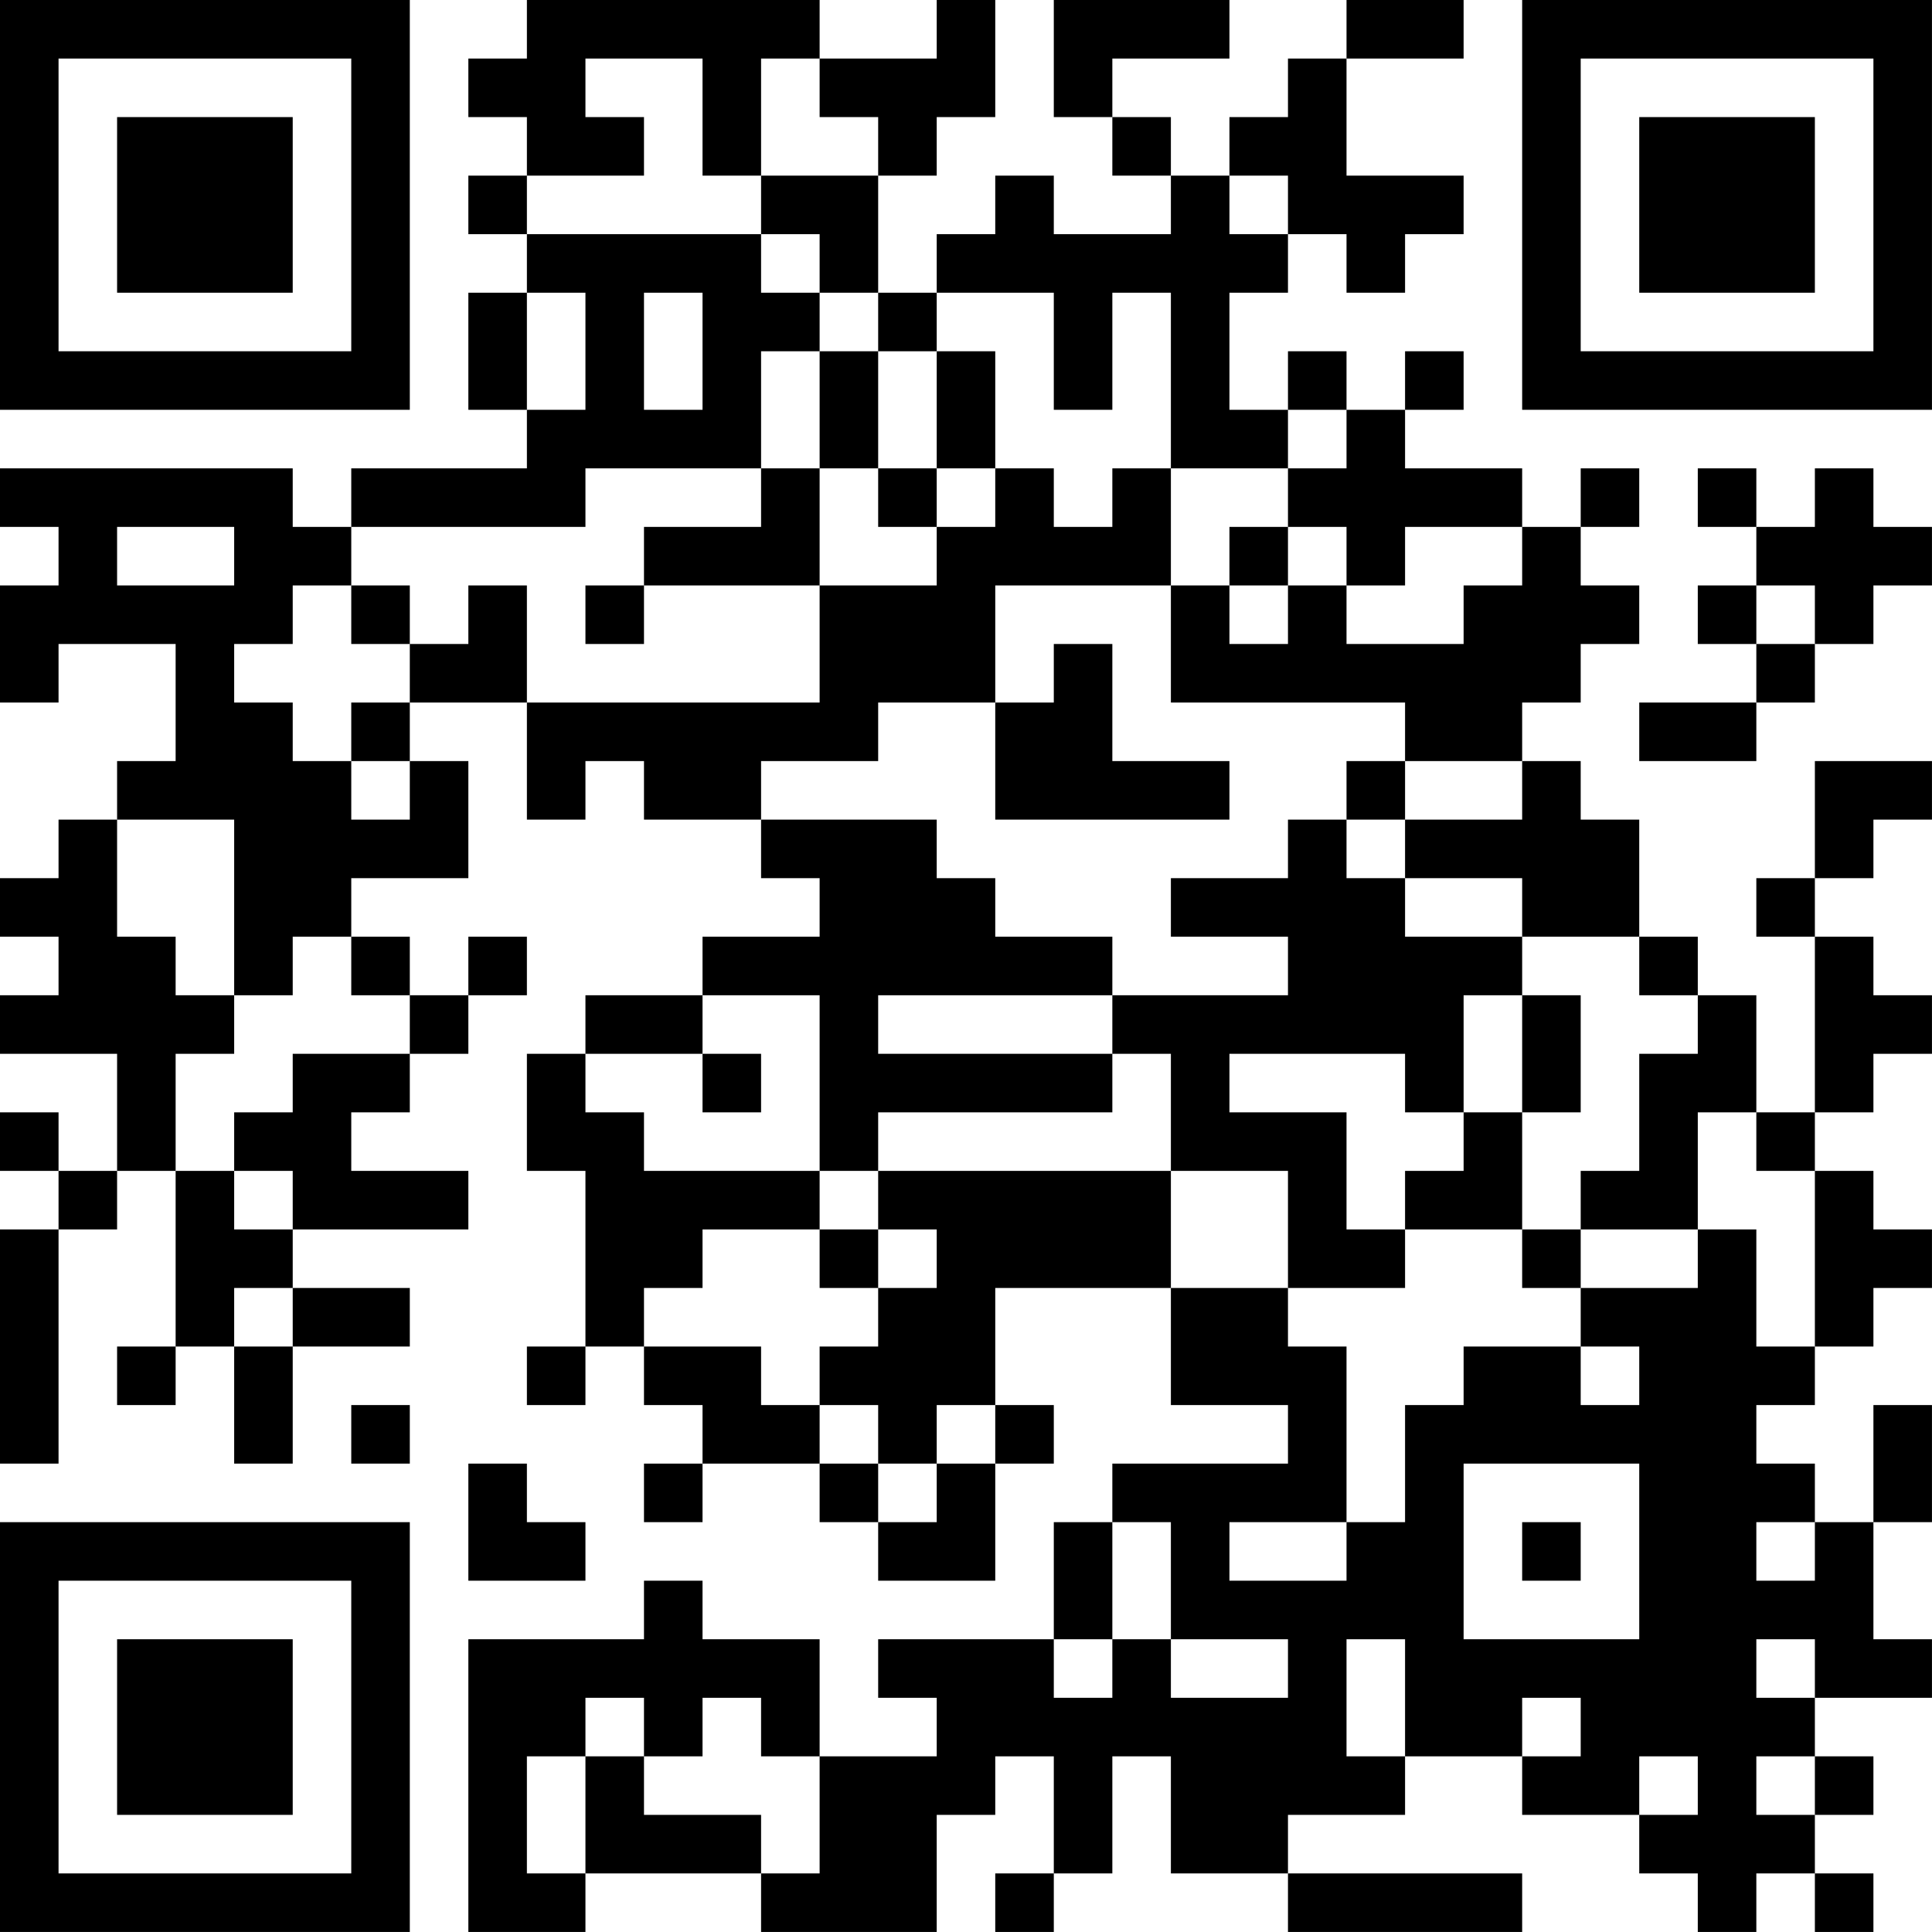<?xml version="1.0" encoding="UTF-8"?>
<svg xmlns="http://www.w3.org/2000/svg" version="1.1" width="400" height="400" viewBox="0 0 400 400"><rect x="0" y="0" width="400" height="400" fill="#ffffff"/><g transform="scale(12.121)"><g transform="translate(0,0)"><path fill-rule="evenodd" d="M9 0L9 1L8 1L8 2L9 2L9 3L8 3L8 4L9 4L9 5L8 5L8 7L9 7L9 8L6 8L6 9L5 9L5 8L0 8L0 9L1 9L1 10L0 10L0 12L1 12L1 11L3 11L3 13L2 13L2 14L1 14L1 15L0 15L0 16L1 16L1 17L0 17L0 18L2 18L2 20L1 20L1 19L0 19L0 20L1 20L1 21L0 21L0 25L1 25L1 21L2 21L2 20L3 20L3 23L2 23L2 24L3 24L3 23L4 23L4 25L5 25L5 23L7 23L7 22L5 22L5 21L8 21L8 20L6 20L6 19L7 19L7 18L8 18L8 17L9 17L9 16L8 16L8 17L7 17L7 16L6 16L6 15L8 15L8 13L7 13L7 12L9 12L9 14L10 14L10 13L11 13L11 14L13 14L13 15L14 15L14 16L12 16L12 17L10 17L10 18L9 18L9 20L10 20L10 23L9 23L9 24L10 24L10 23L11 23L11 24L12 24L12 25L11 25L11 26L12 26L12 25L14 25L14 26L15 26L15 27L17 27L17 25L18 25L18 24L17 24L17 22L20 22L20 24L22 24L22 25L19 25L19 26L18 26L18 28L15 28L15 29L16 29L16 30L14 30L14 28L12 28L12 27L11 27L11 28L8 28L8 33L10 33L10 32L13 32L13 33L16 33L16 31L17 31L17 30L18 30L18 32L17 32L17 33L18 33L18 32L19 32L19 30L20 30L20 32L22 32L22 33L26 33L26 32L22 32L22 31L24 31L24 30L26 30L26 31L28 31L28 32L29 32L29 33L30 33L30 32L31 32L31 33L32 33L32 32L31 32L31 31L32 31L32 30L31 30L31 29L33 29L33 28L32 28L32 26L33 26L33 24L32 24L32 26L31 26L31 25L30 25L30 24L31 24L31 23L32 23L32 22L33 22L33 21L32 21L32 20L31 20L31 19L32 19L32 18L33 18L33 17L32 17L32 16L31 16L31 15L32 15L32 14L33 14L33 13L31 13L31 15L30 15L30 16L31 16L31 19L30 19L30 17L29 17L29 16L28 16L28 14L27 14L27 13L26 13L26 12L27 12L27 11L28 11L28 10L27 10L27 9L28 9L28 8L27 8L27 9L26 9L26 8L24 8L24 7L25 7L25 6L24 6L24 7L23 7L23 6L22 6L22 7L21 7L21 5L22 5L22 4L23 4L23 5L24 5L24 4L25 4L25 3L23 3L23 1L25 1L25 0L23 0L23 1L22 1L22 2L21 2L21 3L20 3L20 2L19 2L19 1L21 1L21 0L18 0L18 2L19 2L19 3L20 3L20 4L18 4L18 3L17 3L17 4L16 4L16 5L15 5L15 3L16 3L16 2L17 2L17 0L16 0L16 1L14 1L14 0ZM10 1L10 2L11 2L11 3L9 3L9 4L13 4L13 5L14 5L14 6L13 6L13 8L10 8L10 9L6 9L6 10L5 10L5 11L4 11L4 12L5 12L5 13L6 13L6 14L7 14L7 13L6 13L6 12L7 12L7 11L8 11L8 10L9 10L9 12L14 12L14 10L16 10L16 9L17 9L17 8L18 8L18 9L19 9L19 8L20 8L20 10L17 10L17 12L15 12L15 13L13 13L13 14L16 14L16 15L17 15L17 16L19 16L19 17L15 17L15 18L19 18L19 19L15 19L15 20L14 20L14 17L12 17L12 18L10 18L10 19L11 19L11 20L14 20L14 21L12 21L12 22L11 22L11 23L13 23L13 24L14 24L14 25L15 25L15 26L16 26L16 25L17 25L17 24L16 24L16 25L15 25L15 24L14 24L14 23L15 23L15 22L16 22L16 21L15 21L15 20L20 20L20 22L22 22L22 23L23 23L23 26L21 26L21 27L23 27L23 26L24 26L24 24L25 24L25 23L27 23L27 24L28 24L28 23L27 23L27 22L29 22L29 21L30 21L30 23L31 23L31 20L30 20L30 19L29 19L29 21L27 21L27 20L28 20L28 18L29 18L29 17L28 17L28 16L26 16L26 15L24 15L24 14L26 14L26 13L24 13L24 12L20 12L20 10L21 10L21 11L22 11L22 10L23 10L23 11L25 11L25 10L26 10L26 9L24 9L24 10L23 10L23 9L22 9L22 8L23 8L23 7L22 7L22 8L20 8L20 5L19 5L19 7L18 7L18 5L16 5L16 6L15 6L15 5L14 5L14 4L13 4L13 3L15 3L15 2L14 2L14 1L13 1L13 3L12 3L12 1ZM21 3L21 4L22 4L22 3ZM9 5L9 7L10 7L10 5ZM11 5L11 7L12 7L12 5ZM14 6L14 8L13 8L13 9L11 9L11 10L10 10L10 11L11 11L11 10L14 10L14 8L15 8L15 9L16 9L16 8L17 8L17 6L16 6L16 8L15 8L15 6ZM29 8L29 9L30 9L30 10L29 10L29 11L30 11L30 12L28 12L28 13L30 13L30 12L31 12L31 11L32 11L32 10L33 10L33 9L32 9L32 8L31 8L31 9L30 9L30 8ZM2 9L2 10L4 10L4 9ZM21 9L21 10L22 10L22 9ZM6 10L6 11L7 11L7 10ZM30 10L30 11L31 11L31 10ZM18 11L18 12L17 12L17 14L21 14L21 13L19 13L19 11ZM23 13L23 14L22 14L22 15L20 15L20 16L22 16L22 17L19 17L19 18L20 18L20 20L22 20L22 22L24 22L24 21L26 21L26 22L27 22L27 21L26 21L26 19L27 19L27 17L26 17L26 16L24 16L24 15L23 15L23 14L24 14L24 13ZM2 14L2 16L3 16L3 17L4 17L4 18L3 18L3 20L4 20L4 21L5 21L5 20L4 20L4 19L5 19L5 18L7 18L7 17L6 17L6 16L5 16L5 17L4 17L4 14ZM25 17L25 19L24 19L24 18L21 18L21 19L23 19L23 21L24 21L24 20L25 20L25 19L26 19L26 17ZM12 18L12 19L13 19L13 18ZM14 21L14 22L15 22L15 21ZM4 22L4 23L5 23L5 22ZM6 24L6 25L7 25L7 24ZM8 25L8 27L10 27L10 26L9 26L9 25ZM25 25L25 28L28 28L28 25ZM19 26L19 28L18 28L18 29L19 29L19 28L20 28L20 29L22 29L22 28L20 28L20 26ZM26 26L26 27L27 27L27 26ZM30 26L30 27L31 27L31 26ZM23 28L23 30L24 30L24 28ZM30 28L30 29L31 29L31 28ZM10 29L10 30L9 30L9 32L10 32L10 30L11 30L11 31L13 31L13 32L14 32L14 30L13 30L13 29L12 29L12 30L11 30L11 29ZM26 29L26 30L27 30L27 29ZM28 30L28 31L29 31L29 30ZM30 30L30 31L31 31L31 30ZM0 0L0 7L7 7L7 0ZM1 1L1 6L6 6L6 1ZM2 2L2 5L5 5L5 2ZM26 0L26 7L33 7L33 0ZM27 1L27 6L32 6L32 1ZM28 2L28 5L31 5L31 2ZM0 26L0 33L7 33L7 26ZM1 27L1 32L6 32L6 27ZM2 28L2 31L5 31L5 28Z" fill="#000000"/></g></g></svg>
